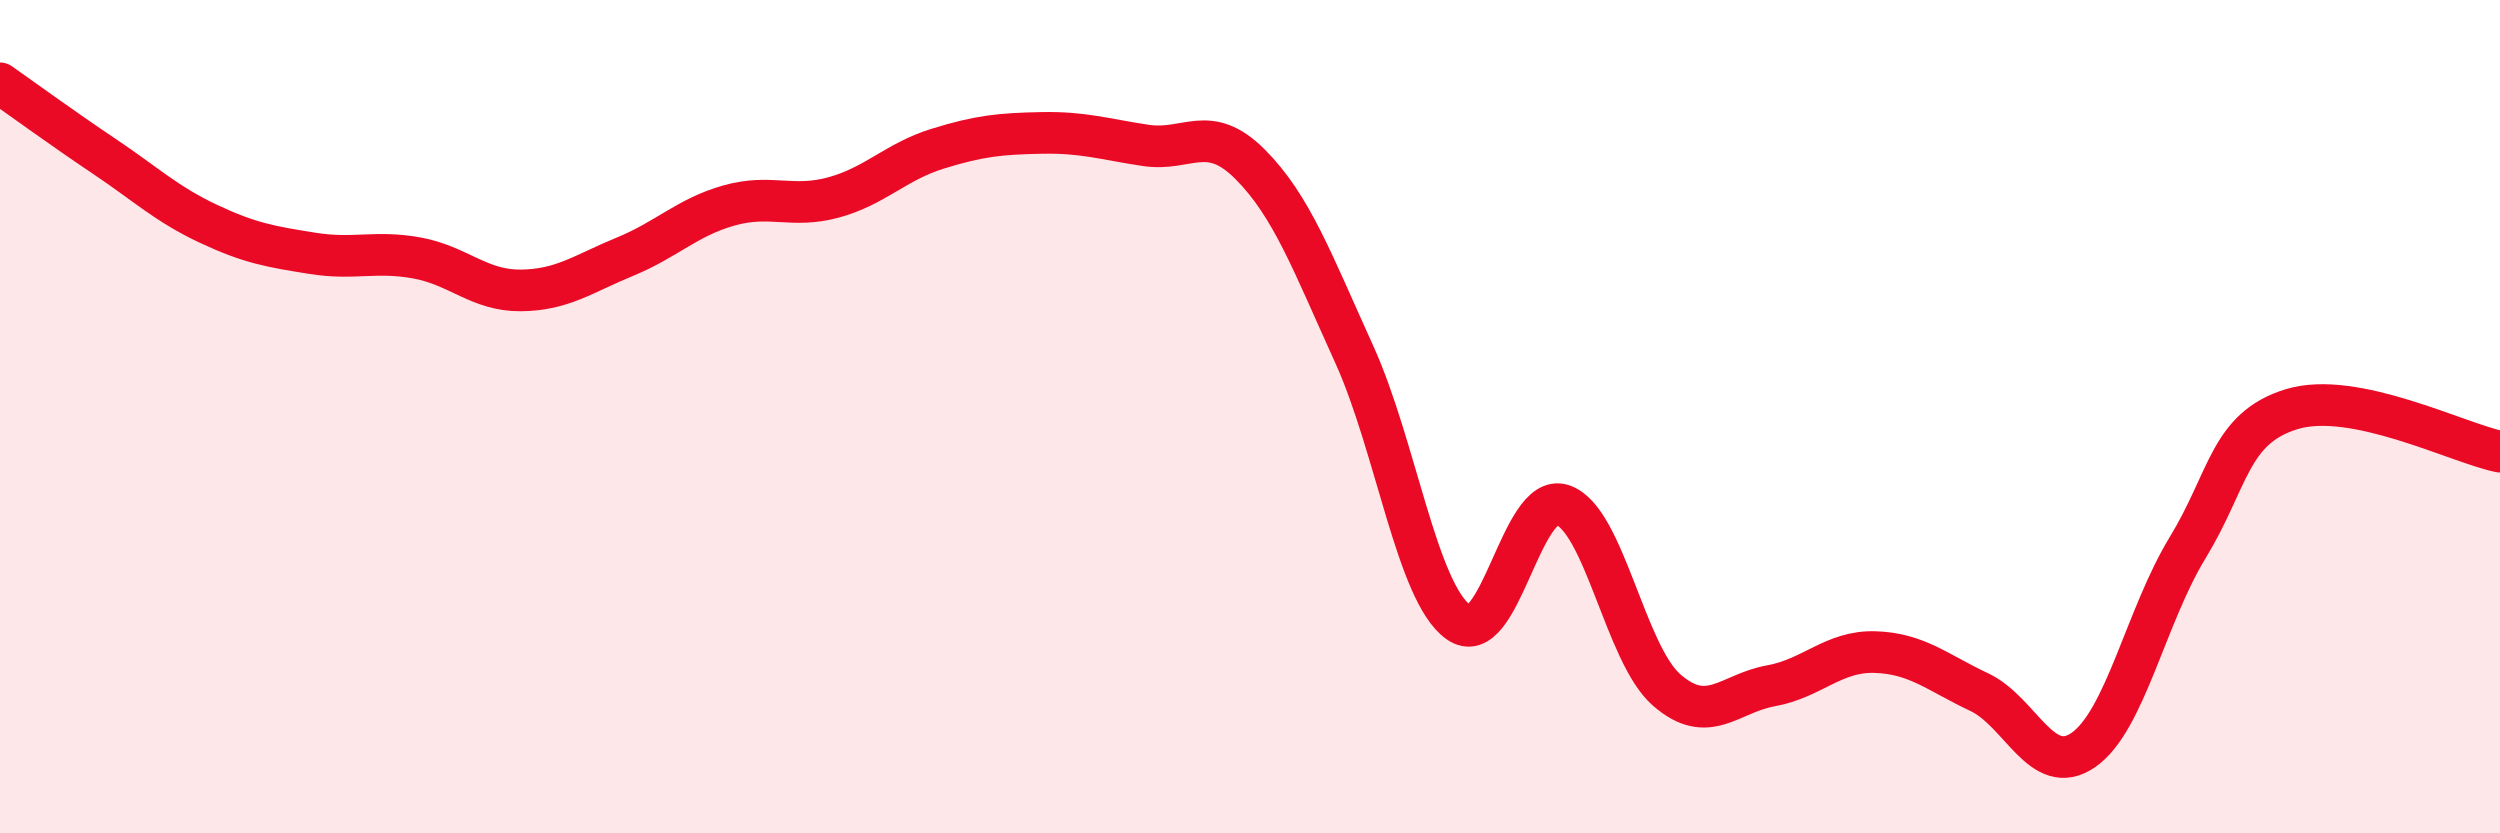 
    <svg width="60" height="20" viewBox="0 0 60 20" xmlns="http://www.w3.org/2000/svg">
      <path
        d="M 0,2 C 0.5,2.35 1.5,3.08 2.5,3.75 C 3.5,4.42 4,4.9 5,5.37 C 6,5.84 6.5,5.92 7.5,6.08 C 8.5,6.24 9,6.01 10,6.19 C 11,6.37 11.5,6.98 12.5,6.97 C 13.5,6.96 14,6.57 15,6.16 C 16,5.75 16.5,5.21 17.5,4.93 C 18.5,4.65 19,5.01 20,4.74 C 21,4.47 21.5,3.88 22.5,3.57 C 23.5,3.26 24,3.21 25,3.19 C 26,3.17 26.5,3.34 27.5,3.49 C 28.5,3.64 29,2.94 30,3.94 C 31,4.94 31.5,6.3 32.5,8.5 C 33.5,10.7 34,14.21 35,14.93 C 36,15.65 36.5,11.79 37.5,12.12 C 38.5,12.45 39,15.69 40,16.56 C 41,17.43 41.5,16.64 42.5,16.46 C 43.5,16.28 44,15.62 45,15.65 C 46,15.68 46.5,16.14 47.5,16.61 C 48.5,17.08 49,18.69 50,18 C 51,17.31 51.5,14.79 52.5,13.15 C 53.5,11.51 53.5,10.28 55,9.82 C 56.5,9.36 59,10.64 60,10.84L60 20L0 20Z"
        fill="#EB0A25"
        opacity="0.1"
        stroke-linecap="round"
        stroke-linejoin="round"
      />
      <path
        d="M 0,2 C 0.5,2.35 1.5,3.08 2.5,3.75 C 3.5,4.42 4,4.9 5,5.37 C 6,5.84 6.5,5.92 7.5,6.08 C 8.5,6.24 9,6.01 10,6.19 C 11,6.37 11.5,6.98 12.5,6.97 C 13.5,6.96 14,6.57 15,6.16 C 16,5.75 16.5,5.21 17.5,4.93 C 18.5,4.65 19,5.01 20,4.74 C 21,4.47 21.5,3.88 22.5,3.57 C 23.5,3.26 24,3.21 25,3.19 C 26,3.17 26.5,3.34 27.5,3.49 C 28.5,3.64 29,2.94 30,3.94 C 31,4.94 31.5,6.3 32.5,8.5 C 33.5,10.7 34,14.21 35,14.93 C 36,15.65 36.5,11.79 37.5,12.12 C 38.5,12.45 39,15.69 40,16.56 C 41,17.43 41.5,16.64 42.5,16.46 C 43.5,16.28 44,15.62 45,15.65 C 46,15.68 46.5,16.14 47.5,16.61 C 48.5,17.08 49,18.69 50,18 C 51,17.31 51.5,14.79 52.5,13.15 C 53.5,11.51 53.5,10.28 55,9.82 C 56.5,9.36 59,10.64 60,10.84"
        stroke="#EB0A25"
        stroke-width="1"
        fill="none"
        stroke-linecap="round"
        stroke-linejoin="round"
      />
    </svg>
  